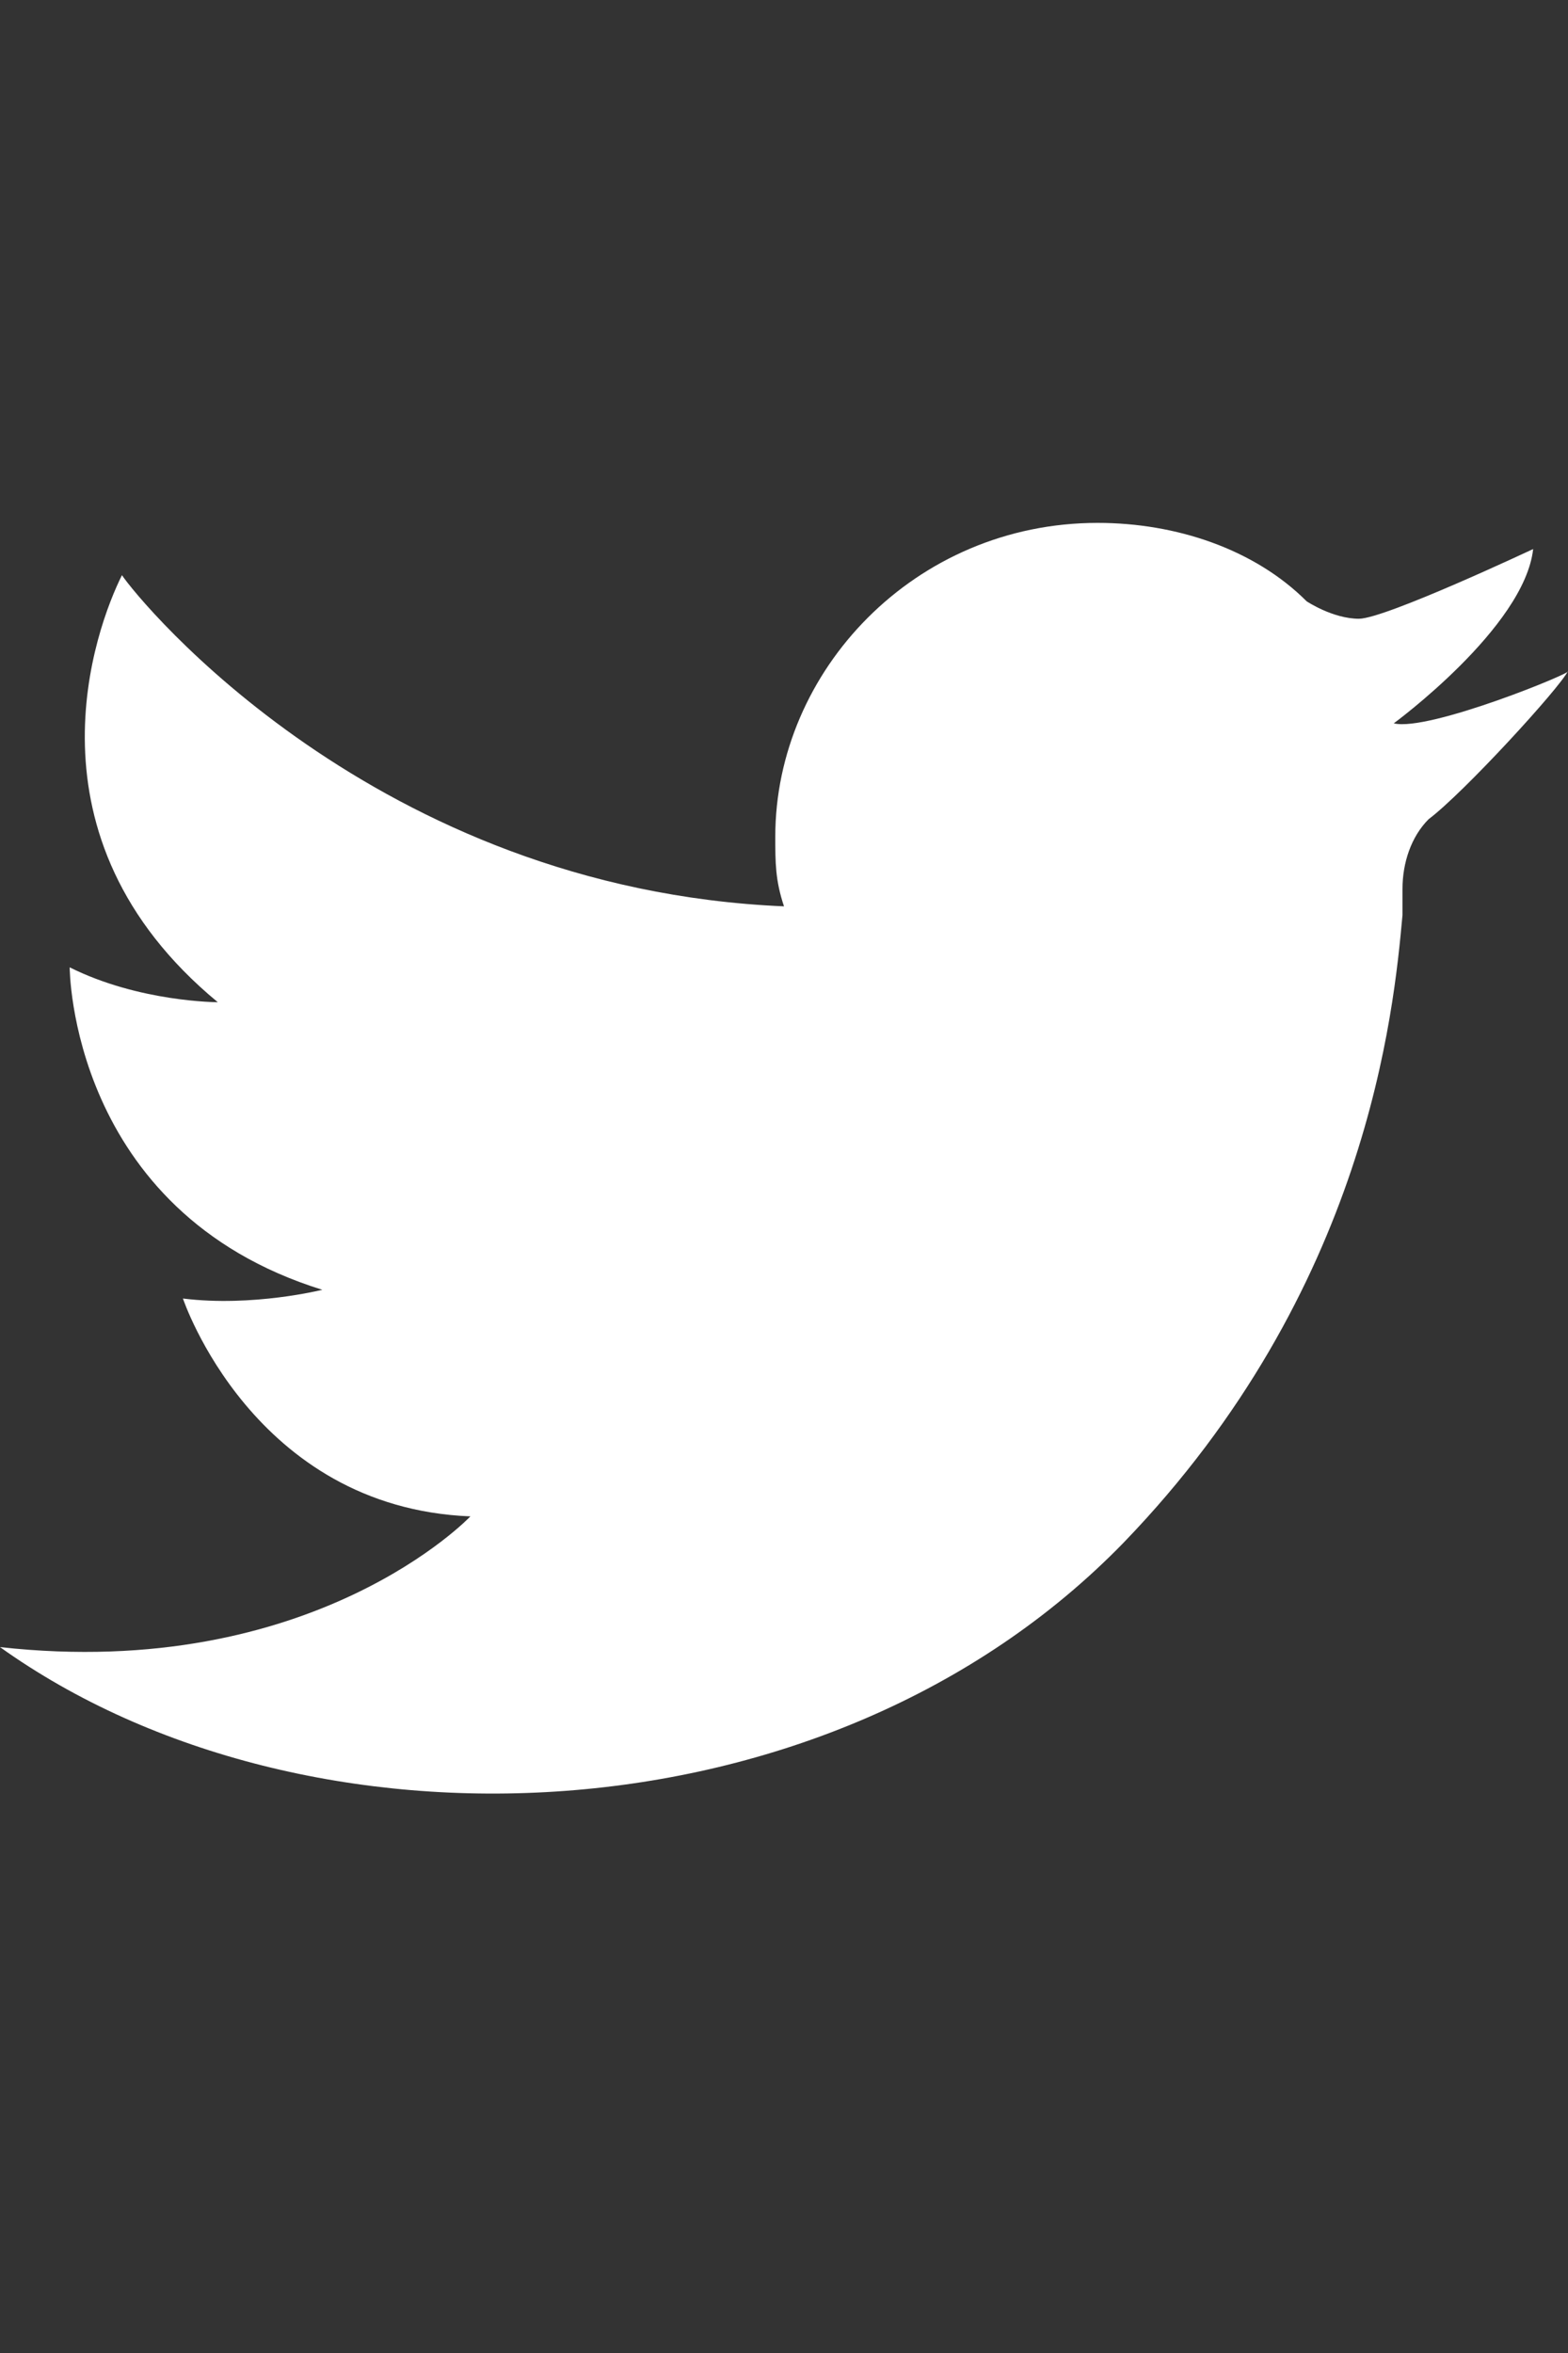 <?xml version="1.0" encoding="utf-8"?>
<!-- Generator: Adobe Illustrator 22.1.0, SVG Export Plug-In . SVG Version: 6.00 Build 0)  -->
<svg version="1.1" id="레이어_1" xmlns="http://www.w3.org/2000/svg" xmlns:xlink="http://www.w3.org/1999/xlink" x="0px"
	 y="0px" width="18px" height="27px" viewBox="0 0 18 27" style="enable-background:new 0 0 18 27;" xml:space="preserve">
<rect x="0" y="0" width="18" height="27" fill="#333333" stroke="none"/>
<style type="text/css">
	.st0{fill:#FFE812;}
	.st1{fill:#E52D27;}
	.st2{fill:#FFFFFF;}
	.st3{fill:#61A8DE;}
	.st4{fill:#F37528;}
	.st5{fill:#2DB400;}
	.st6{fill:#FF5B00;}
</style>
<polygon points="-15.9,15.9 -14.8,15.9 -15.3,14.3 "/>
<path d="M-13.3,7.4c-5.4,0-9.9,3.5-9.9,7.8c0,2.8,1.8,5.2,4.6,6.5c-0.1,0.6-1,3.4-1,3.6c0,0,0,0.1,0.1,0.2s0.2,0,0.2,0
	c0.3,0,3.6-2.4,4.2-2.7c0.6,0.1,1.1,0.1,1.8,0.1c5.4,0,9.9-3.5,9.9-7.8C-3.5,10.9-7.9,7.4-13.3,7.4z M-18.2,17.3
	c0,0.3-0.3,0.6-0.6,0.6c-0.3,0-0.6-0.2-0.6-0.6v-3.4h-0.9c-0.3,0-0.6-0.2-0.6-0.6c0-0.3,0.2-0.6,0.6-0.6h2.9c0.3,0,0.6,0.2,0.6,0.6
	c0,0.3-0.2,0.6-0.6,0.6h-0.9v3.4H-18.2z M-13.3,17.8c-0.2,0.1-0.3,0.1-0.4,0.1c-0.2,0-0.4-0.1-0.4-0.2l-0.3-0.8h-1.7l-0.3,0.8
	c0,0.1-0.2,0.2-0.4,0.2c-0.1,0-0.2,0-0.3-0.1c-0.1-0.1-0.3-0.2-0.1-0.8l1.3-3.6c0.1-0.2,0.3-0.6,0.8-0.6c0.3,0,0.7,0.3,0.8,0.6
	L-13,17C-13,17.5-13.2,17.8-13.3,17.8z M-10.6,17.9h-1.8v-0.1c-0.3,0-0.6-0.2-0.6-0.6v-3.8c0-0.3,0.2-0.6,0.6-0.6s0.6,0.2,0.6,0.6
	v3.4h1.2c0.3,0,0.6,0.2,0.6,0.6S-10.3,17.9-10.6,17.9z M-6.5,16.9c0.1,0.1,0.1,0.2,0.1,0.4c0,0.1-0.1,0.3-0.2,0.3
	c-0.1,0.1-0.2,0.1-0.3,0.1c-0.2,0-0.3-0.1-0.4-0.2l-1.3-1.8L-8.9,16v1.2c0.3,0.4,0,0.7-0.3,0.7s-0.6-0.2-0.6-0.6v-3.9
	c0-0.3,0.2-0.6,0.6-0.6s0.6,0.2,0.6,0.6v1.2L-7,13c0.1-0.1,0.2-0.1,0.3-0.1c0.1,0,0.3,0.1,0.3,0.1c0.1,0.1,0.1,0.2,0.1,0.3
	s0,0.2-0.1,0.3l-1.3,1.3L-6.5,16.9z"/>
<path class="st0" d="M-16.7,13.4c0-0.3-0.2-0.6-0.6-0.6h-2.9c-0.3,0-0.6,0.2-0.6,0.6c0,0.3,0.2,0.6,0.6,0.6h0.9v3.4
	c0,0.3,0.2,0.6,0.6,0.6c0.2,0,0.6-0.2,0.6-0.6V14h0.9C-16.9,13.9-16.7,13.7-16.7,13.4z"/>
<path class="st0" d="M-14.6,13.4c-0.1-0.2-0.4-0.6-0.8-0.6c-0.4,0-0.7,0.3-0.8,0.6l-1.3,3.6c-0.2,0.6,0,0.7,0.1,0.8
	c0.1,0.1,0.2,0.1,0.3,0.1c0.2,0,0.4-0.1,0.4-0.2l0.3-0.8h1.7l0.3,0.8c0,0.1,0.2,0.2,0.4,0.2c0.1,0,0.2,0,0.4-0.1
	c0.1,0,0.3-0.2,0.1-0.8L-14.6,13.4z M-15.9,15.9l0.6-1.6l0.6,1.6H-15.9z"/>
<path class="st0" d="M-10.6,16.8h-1.2v-3.4c0-0.3-0.2-0.6-0.6-0.6S-13,13-13,13.4v3.8c0,0.3,0.2,0.6,0.6,0.6v0.1h1.8
	c0.3,0,0.6-0.2,0.6-0.6S-10.3,16.8-10.6,16.8z"/>
<path class="st0" d="M-6.3,13.4c0-0.1,0-0.2-0.1-0.3c0,0-0.2-0.1-0.3-0.1c-0.1,0-0.2,0-0.3,0.1l-1.6,1.6v-1.2c0-0.3-0.2-0.6-0.6-0.6
	s-0.6,0.2-0.6,0.6v3.9c0,0.3,0.2,0.6,0.6,0.6s0.7-0.2,0.3-0.7V16l0.2-0.2l1.3,1.8c0.1,0.1,0.2,0.2,0.4,0.2c0.1,0,0.2,0,0.3-0.1
	c0.1,0,0.2-0.2,0.2-0.3c0-0.2,0-0.3-0.1-0.4l-1.3-1.8l1.3-1.3C-6.3,13.6-6.3,13.5-6.3,13.4z"/>
<g id="Lozenge">
	<g>
		<path class="st1" d="M43.2,11.5c0,0-0.1-1.3-0.8-2c-0.8-0.8-1.6-0.8-2-0.8c-2.8-0.3-7-0.3-7-0.3l0,0c0,0-4.1,0-7,0.3
			c-0.1,0-1.1,0-1.8,0.8c-0.5,0.7-0.7,2-0.7,2s-0.3,1.6-0.3,3.2v1.4c0,1.6,0.3,3.2,0.3,3.2s0.1,1.3,0.8,2C25.6,22,26.5,22,27,22
			c1.6,0.1,6.7,0.3,6.7,0.3s4.2,0,7-0.3c0.4,0,1.2,0,2-0.8c0.7-0.7,0.8-2,0.8-2s0.3-1.6,0.3-3.2v-1.4C43.4,13,43.2,11.5,43.2,11.5z
			 M31.5,17.9v-5.5l5.4,2.8L31.5,17.9z"/>
	</g>
</g>
<path class="st2" d="M16,8.3c0,0,1.5-1.1,1.6-2c0,0-1.7,0.8-2,0.8S15,6.9,15,6.9l0,0C14.4,6.3,13.5,6,12.6,6c-2.1,0-3.7,1.7-3.7,3.6
	c0,0.3,0,0.5,0.1,0.8c-4.7-0.2-7.4-3.5-7.6-3.8c-0.3,0.6-1.2,3,1.1,4.9c0,0-0.9,0-1.7-0.4c0,0,0,2.8,2.9,3.7c0,0-0.8,0.2-1.6,0.1
	c0,0,0.8,2.4,3.3,2.5c0,0-1.8,1.9-5.4,1.5l0,0c3.5,2.5,9.5,2.3,12.9-1.2c2.8-2.9,3.1-6.1,3.2-7.2l0,0l0,0c0-0.2,0-0.3,0-0.3
	c0-0.3,0.1-0.6,0.3-0.8c0.4-0.3,1.5-1.5,1.6-1.7C18.1,7.7,16.4,8.4,16,8.3z"/>
<path class="st3" d="M45.2,29.2l-17.6,6.9c-0.5,0.3-0.5,1,0,1.2l4.5,1.3l1.7,5.3c0.1,0.5,0.9,0.8,1.3,0.3l2.3-2.3l4.5,3.3
	c0.5,0.4,1.3,0.1,1.5-0.5l3.1-14.4C46.6,29.6,46,29,45.2,29.2z M43,32.4l-8.2,7.2c-0.1,0.1-0.1,0.1-0.1,0.3l-0.3,2.8
	c0,0.1-0.1,0.1-0.1,0L33,38.6c0-0.1,0-0.4,0.1-0.5l9.6-6C43,31.9,43.3,32.3,43,32.4z"/>
<path class="st4" d="M-40.4,10.8c0,0-0.5,0-1,0.5V9.4h-1.3v5.1h1.3V14c0,0,0.3,0.5,1,0.5c0,0,1.7-0.1,1.7-1.9
	C-38.6,12.7-38.7,10.8-40.4,10.8z M-40.6,13.5c-0.4,0-0.8-0.3-0.8-0.8S-41,12-40.6,12s0.8,0.3,0.8,0.8S-40.2,13.5-40.6,13.5z"/>
<path class="st4" d="M-38.2,9.3v1.2c0,0,0.6,0,0.6,1v3h1.2v-3.3C-36.5,11.2-36.5,9.3-38.2,9.3z"/>
<path class="st4" d="M-33.6,10.9c0,0-2,0-2,1.9c0,0-0.1,1.9,2,1.9c0,0,2.1,0,2.1-1.9C-31.5,12.7-31.5,10.9-33.6,10.9z M-33.6,13.5
	c-0.4,0-0.8-0.3-0.8-0.8S-34,12-33.6,12s0.8,0.3,0.8,0.8S-33.2,13.5-33.6,13.5z"/>
<path class="st4" d="M-28.1,11.3c0,0-0.3-0.5-1-0.5c0,0-1.8-0.1-1.8,1.9c0,0,0,1.9,1.7,1.9c0,0,0.7,0,1.1-0.5v0.3
	c0,0,0.1,0.9-0.8,0.9h-0.3v1.1h0.5c0,0,1.8,0,1.8-1.9V11h-1.3L-28.1,11.3L-28.1,11.3z M-28.9,13.5c-0.4,0-0.8-0.3-0.8-0.8
	s0.3-0.8,0.8-0.8s0.8,0.3,0.8,0.8S-28.4,13.5-28.9,13.5z"/>
<g>
	<g>
		<path class="st5" d="M72.1,20.2c0,1.8-1.4,3.2-3.1,3.2H55.2c-1.8,0-3.1-1.4-3.1-3.2v-7.5c0-1.8,1.4-3.2,3.1-3.2h13.7
			c1.8,0,3.1,1.4,3.1,3.2C72.1,12.7,72.1,20.2,72.1,20.2z"/>
		<path class="st5" d="M64.5,22.8l-2-0.2v-0.1h-0.4h-0.4v0.1l-2,0.2l1.9,3.1c0,0,0,0,0.1,0.1c0.1,0.2,0.3,0.3,0.5,0.3
			s0.3-0.1,0.5-0.3c0-0.1,0.1-0.1,0.1-0.1L64.5,22.8z"/>
	</g>
	<g>
		<g>
			<path class="st2" d="M56.5,15c0,0-0.5,0-1,0.5v-1.9h-1.3v5.1h1.3v-0.4c0,0,0.3,0.5,1,0.5c0,0,1.7-0.1,1.7-1.9
				C58.3,16.9,58.2,15,56.5,15z M56.2,17.7c-0.4,0-0.8-0.3-0.8-0.8s0.3-0.8,0.8-0.8s0.8,0.3,0.8,0.8S56.7,17.7,56.2,17.7z"/>
			<path class="st2" d="M58.6,13.4v1.2c0,0,0.6,0,0.6,1v3h1.2v-3.3C60.4,15.4,60.4,13.4,58.6,13.4z"/>
			<path class="st2" d="M63.3,15c0,0-2,0-2,1.9c0,0-0.1,1.9,2,1.9c0,0,2.1,0,2.1-1.9C65.4,16.9,65.4,15,63.3,15z M63.3,17.7
				c-0.4,0-0.8-0.3-0.8-0.8s0.3-0.8,0.8-0.8s0.8,0.3,0.8,0.8S63.7,17.7,63.3,17.7z"/>
			<path class="st2" d="M68.8,15.1v0.3c0,0-0.3-0.5-1-0.5c0,0-1.8-0.1-1.8,1.9c0,0,0,1.9,1.7,1.9c0,0,0.7,0,1.1-0.5v0.3
				c0,0,0.1,0.9-0.8,0.9h-0.3v1.1h0.5c0,0,1.8,0,1.8-1.9v-3.5H68.8z M68,17.7c-0.4,0-0.8-0.3-0.8-0.8s0.3-0.8,0.8-0.8
				c0.4,0,0.8,0.3,0.8,0.8S68.4,17.7,68,17.7z"/>
		</g>
	</g>
</g>
<g>
	<path class="st2" d="M37.8-9.6c-0.2-0.6-0.5-1.1-1-1.4c-0.5-0.5-1-0.7-1.4-1c-0.5-0.2-1.2-0.4-2.1-0.4c-0.8,0-1.2,0-3.4,0h-0.4
		c-2.2,0-2.4,0-3.4,0c-0.8,0-1.6,0.2-2.1,0.4c-0.4,0.1-0.8,0.5-1.3,1s-0.8,1-1,1.4c-0.2,0.5-0.4,1.2-0.4,2.1c0,0.8,0,1.2,0,3.5
		s0,2.5,0,3.5c0,0.8,0.2,1.6,0.4,2.1c0.2,0.6,0.5,1.1,1,1.4c0.5,0.5,1,0.7,1.4,1c0.5,0.2,1.2,0.4,2.1,0.4s1.2,0,3.5,0s2.5,0,3.5,0
		c0.8,0,1.6-0.2,2.1-0.4c0.6-0.2,1.1-0.5,1.4-1c0.5-0.5,0.7-1,1-1.4c0.2-0.5,0.4-1.2,0.4-2.1s0-1.2,0-3.5s0-2.5,0-3.5
		C38.2-8.4,38-9,37.8-9.6z M36.7-0.6c0,0.8-0.1,1.3-0.2,1.6c-0.1,0.4-0.4,0.7-0.6,1c-0.2,0.2-0.6,0.5-1,0.6
		c-0.2,0.1-0.7,0.2-1.6,0.2c-0.8,0-1.2,0-3.4,0c-2.3,0-2.5,0-3.4,0c-0.8,0-1.3-0.1-1.6-0.2c-0.4-0.1-0.7-0.4-1-0.6
		c-0.5-0.2-0.6-0.5-0.8-1c0-0.3-0.1-0.8-0.1-1.6s0-1.2,0-3.4s0-2.5,0-3.4s0.1-1.3,0.2-1.6c0.2-0.5,0.4-0.7,0.7-1
		c0.2-0.4,0.5-0.5,1-0.7c0.2-0.1,0.7-0.2,1.6-0.2s1.2,0,3.4,0s2.5,0,3.4,0c0.8,0,1.3,0.1,1.6,0.2c0.4,0.1,0.7,0.4,1,0.6
		c0.4,0.4,0.5,0.6,0.7,1.1c0.1,0.2,0.2,0.7,0.2,1.6s0,1.2,0,3.4S36.7-1.5,36.7-0.6z"/>
	<path class="st2" d="M29.8-8.4c-2.4,0-4.3,1.9-4.3,4.3s1.9,4.3,4.3,4.3s4.3-1.9,4.3-4.3S32.3-8.4,29.8-8.4z M29.8-1.2
		C28.2-1.2,27-2.4,27-4s1.2-2.8,2.8-2.8c1.6,0,2.8,1.2,2.8,2.8S31.4-1.2,29.8-1.2z"/>
	<circle class="st2" cx="34.3" cy="-8.5" r="1"/>
</g>
<rect x="23.2" y="0.4" class="st6" width="1" height="33"/>
<rect x="-7.8" y="25.6" class="st6" width="1" height="8.6"/>
<rect x="-7.3" y="-2" class="st6" width="1" height="8.6"/>
<rect x="-3.4" y="2.1" class="st6" width="1" height="6"/>
</svg>
